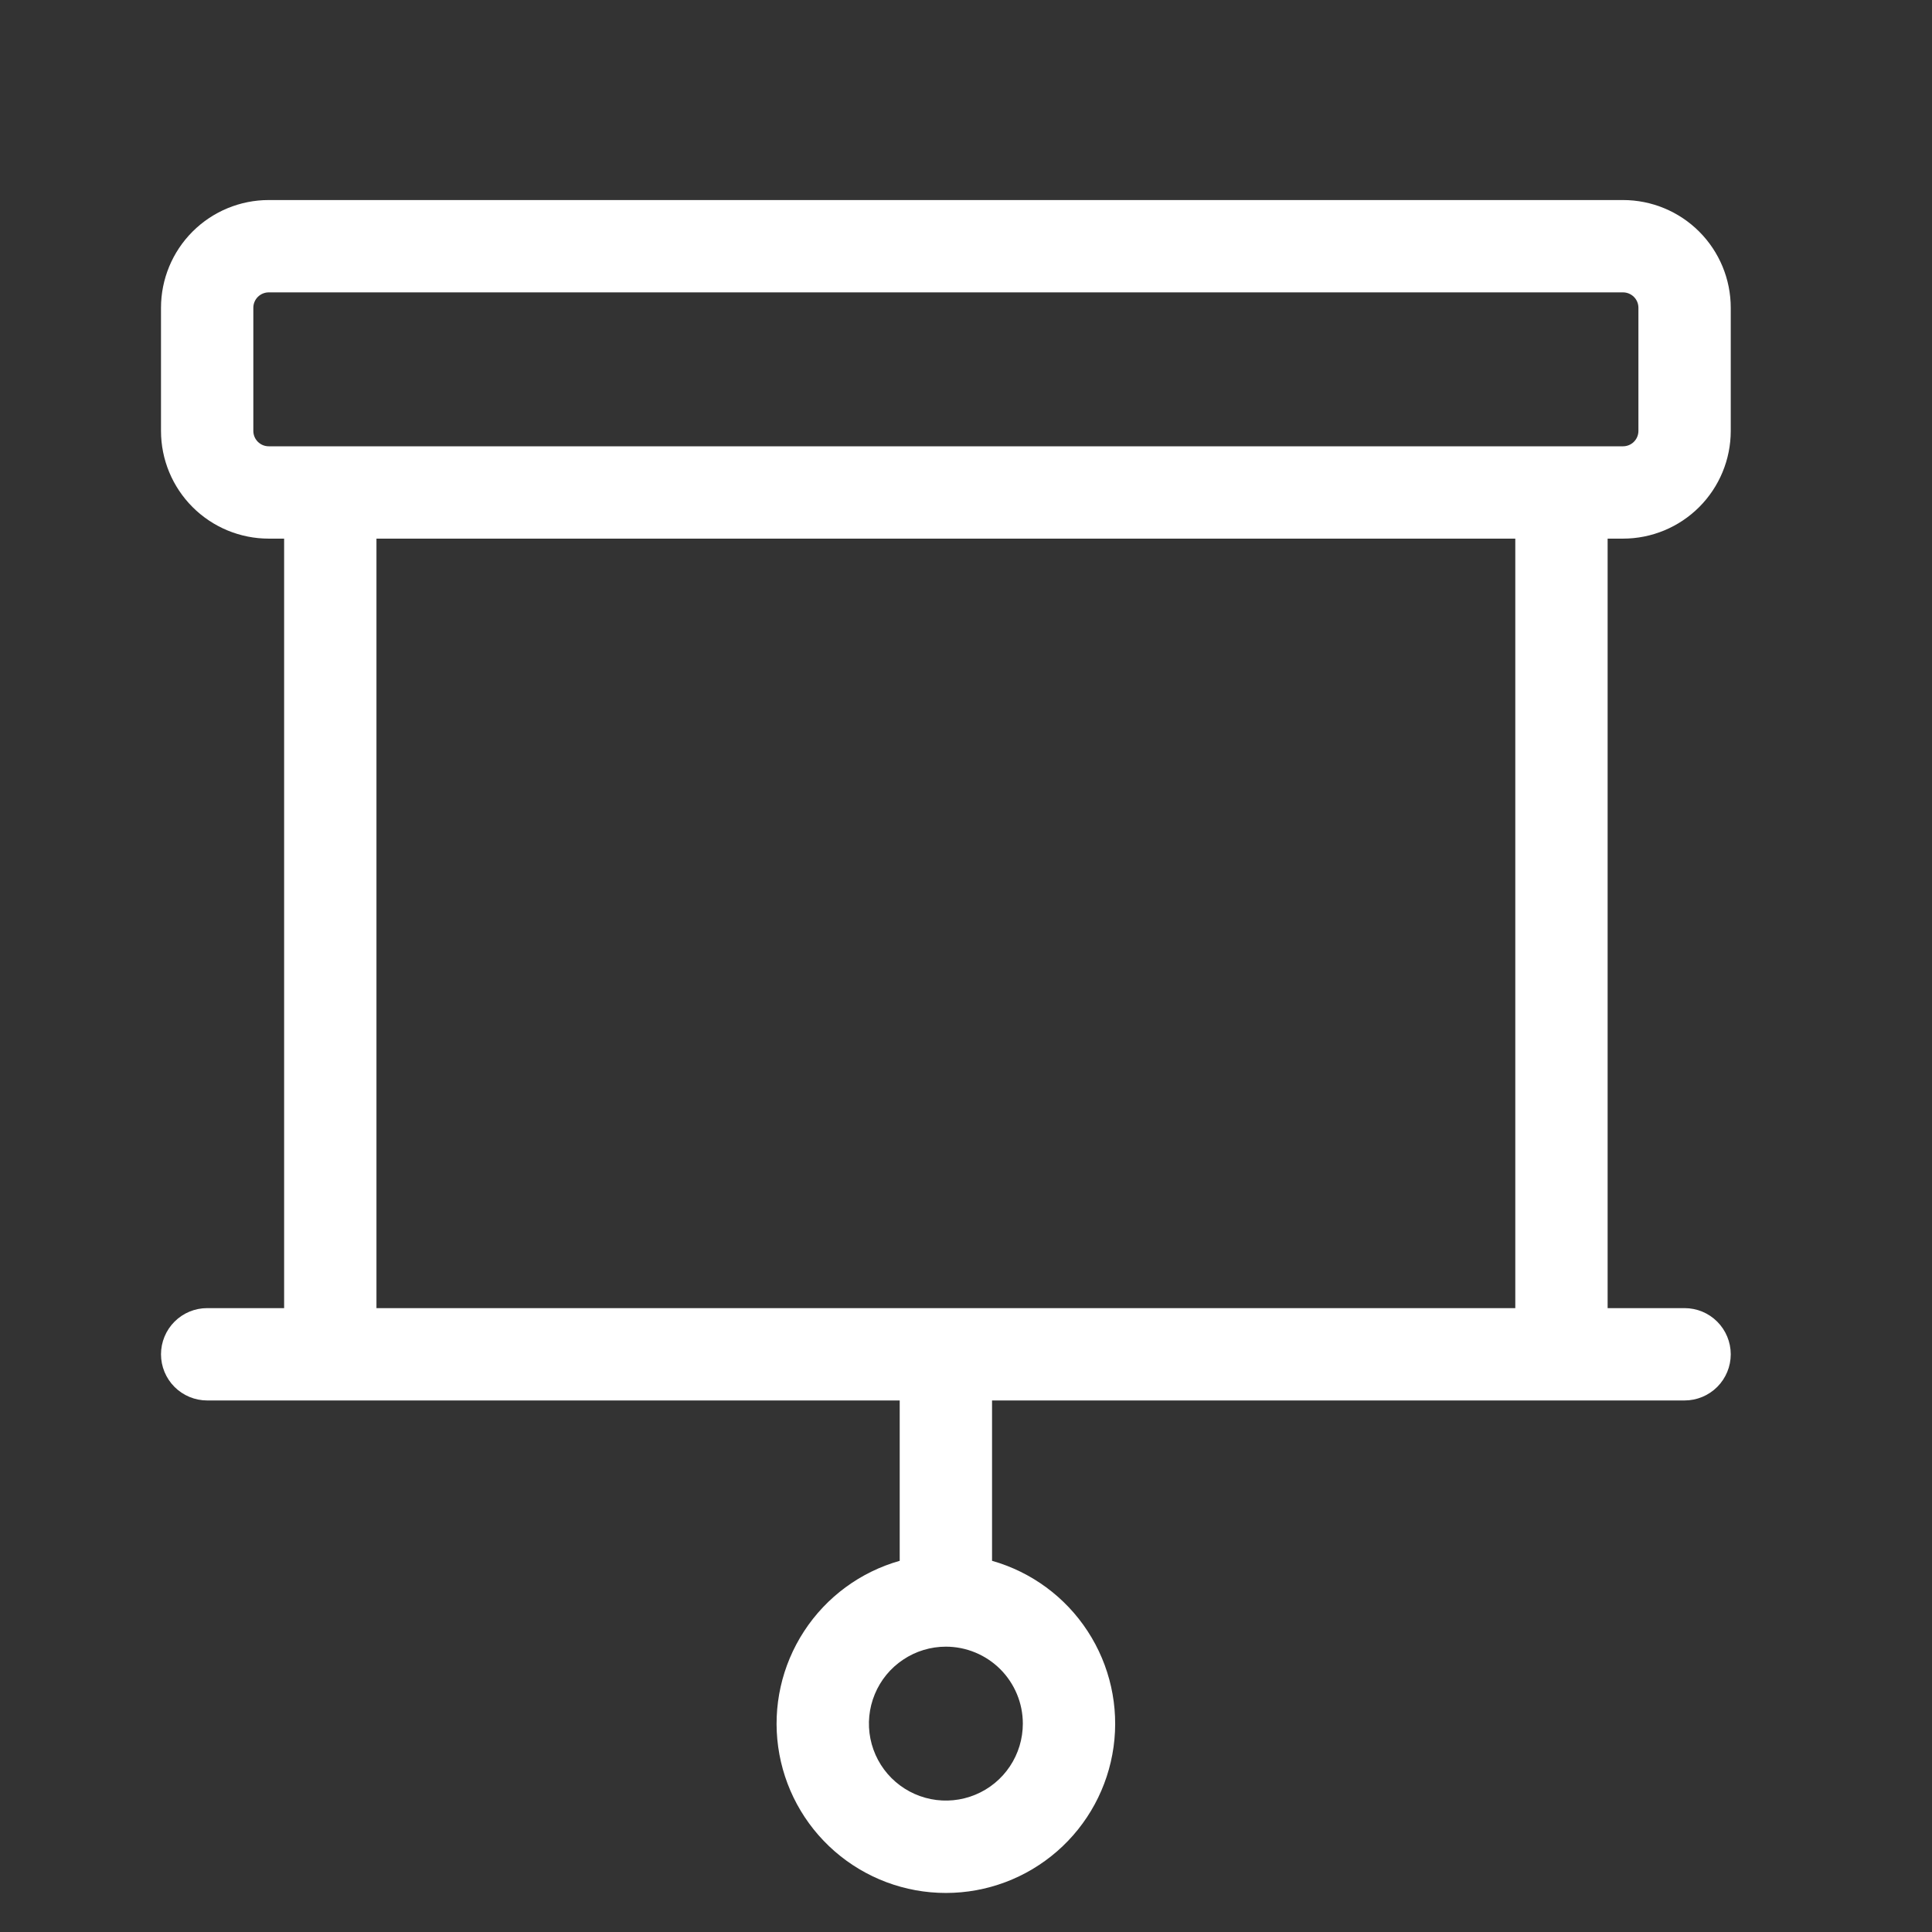 <svg width="48" height="48" viewBox="0 0 48 48" fill="none" xmlns="http://www.w3.org/2000/svg">
<rect x="0" y="0" width="48" height="48" fill="#333333" stroke="none"/>
<g id="Trainings">
<path id="Vector" d="M40.324 13.382C41.033 13.382 41.714 13.1 42.216 12.598C42.718 12.096 43 11.415 43 10.706V7.647C43 6.937 42.718 6.256 42.216 5.754C41.714 5.252 41.033 4.97 40.324 4.97H6.676C5.967 4.97 5.286 5.252 4.784 5.754C4.282 6.256 4 6.937 4 7.647V10.706C4 11.415 4.282 12.096 4.784 12.598C5.286 13.1 5.967 13.382 6.676 13.382H7.059V32.5H5.147C4.843 32.5 4.551 32.62 4.336 32.836C4.121 33.051 4 33.343 4 33.647C4 33.951 4.121 34.243 4.336 34.458C4.551 34.673 4.843 34.794 5.147 34.794H22.353V38.778C21.376 39.055 20.533 39.675 19.978 40.526C19.423 41.376 19.194 42.398 19.334 43.403C19.474 44.409 19.973 45.33 20.738 45.996C21.504 46.663 22.485 47.03 23.5 47.03C24.515 47.03 25.496 46.663 26.262 45.996C27.027 45.33 27.526 44.409 27.666 43.403C27.806 42.398 27.577 41.376 27.022 40.526C26.467 39.675 25.624 39.055 24.647 38.778V34.794H41.853C42.157 34.794 42.449 34.673 42.664 34.458C42.879 34.243 43 33.951 43 33.647C43 33.343 42.879 33.051 42.664 32.836C42.449 32.62 42.157 32.5 41.853 32.5H39.941V13.382H40.324ZM25.412 42.823C25.412 43.201 25.3 43.571 25.09 43.885C24.88 44.2 24.581 44.445 24.232 44.589C23.882 44.734 23.498 44.772 23.127 44.698C22.756 44.624 22.416 44.442 22.148 44.175C21.881 43.908 21.699 43.567 21.625 43.196C21.551 42.825 21.589 42.441 21.734 42.092C21.878 41.742 22.123 41.444 22.438 41.234C22.752 41.023 23.122 40.911 23.5 40.911C24.007 40.911 24.493 41.113 24.852 41.471C25.21 41.83 25.412 42.316 25.412 42.823ZM6.294 10.706V7.647C6.294 7.545 6.334 7.448 6.406 7.376C6.478 7.305 6.575 7.264 6.676 7.264H40.324C40.425 7.264 40.522 7.305 40.594 7.376C40.666 7.448 40.706 7.545 40.706 7.647V10.706C40.706 10.807 40.666 10.904 40.594 10.976C40.522 11.048 40.425 11.088 40.324 11.088H6.676C6.575 11.088 6.478 11.048 6.406 10.976C6.334 10.904 6.294 10.807 6.294 10.706ZM37.647 32.5H9.353V13.382H37.647V32.5Z" fill="white"/>
</g>
</svg>
